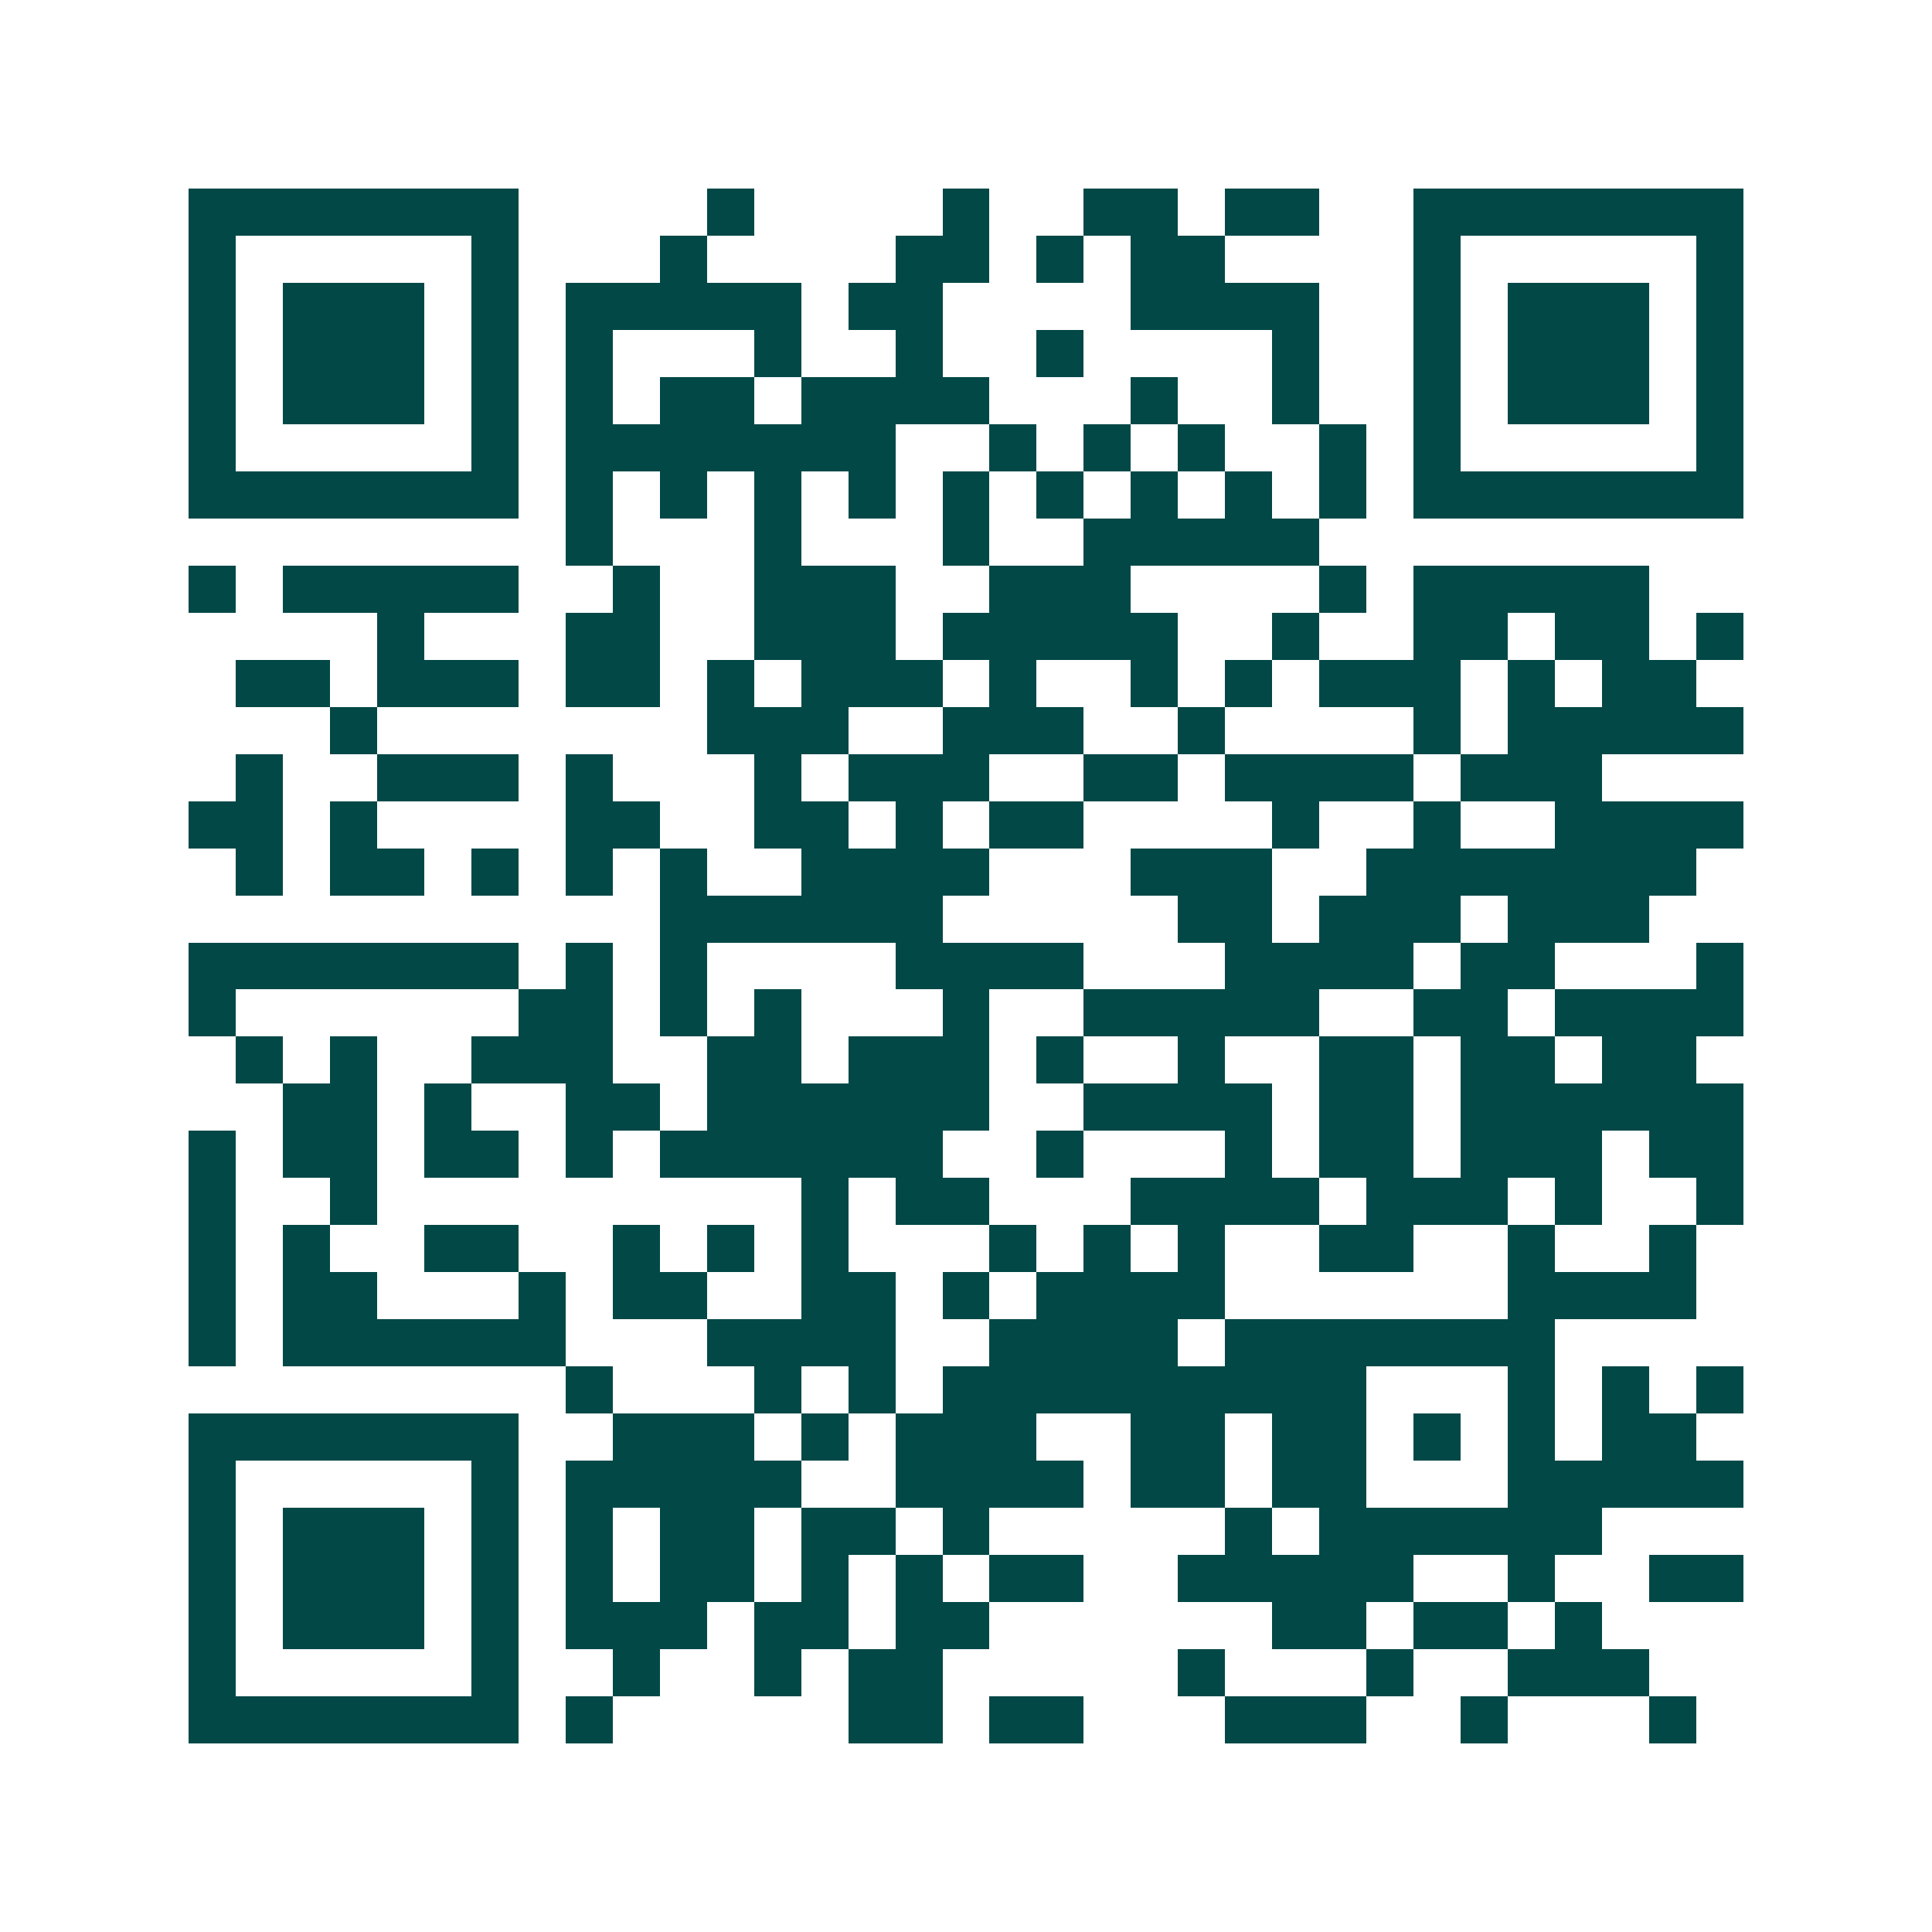 <svg xmlns="http://www.w3.org/2000/svg" width="200" height="200" viewBox="0 0 41 41" shape-rendering="crispEdges"><path fill="#ffffff" d="M0 0h41v41H0z"/><path stroke="#014847" d="M4 4.5h7m4 0h1m4 0h1m2 0h2m1 0h2m2 0h7M4 5.5h1m5 0h1m3 0h1m4 0h2m1 0h1m1 0h2m4 0h1m5 0h1M4 6.5h1m1 0h3m1 0h1m1 0h5m1 0h2m4 0h4m2 0h1m1 0h3m1 0h1M4 7.5h1m1 0h3m1 0h1m1 0h1m3 0h1m2 0h1m2 0h1m4 0h1m2 0h1m1 0h3m1 0h1M4 8.5h1m1 0h3m1 0h1m1 0h1m1 0h2m1 0h4m3 0h1m2 0h1m2 0h1m1 0h3m1 0h1M4 9.5h1m5 0h1m1 0h7m2 0h1m1 0h1m1 0h1m2 0h1m1 0h1m5 0h1M4 10.5h7m1 0h1m1 0h1m1 0h1m1 0h1m1 0h1m1 0h1m1 0h1m1 0h1m1 0h1m1 0h7M12 11.5h1m3 0h1m3 0h1m2 0h5M4 12.5h1m1 0h5m2 0h1m2 0h3m2 0h3m4 0h1m1 0h5M8 13.5h1m3 0h2m2 0h3m1 0h5m2 0h1m2 0h2m1 0h2m1 0h1M5 14.5h2m1 0h3m1 0h2m1 0h1m1 0h3m1 0h1m2 0h1m1 0h1m1 0h3m1 0h1m1 0h2M7 15.5h1m7 0h3m2 0h3m2 0h1m4 0h1m1 0h5M5 16.5h1m2 0h3m1 0h1m3 0h1m1 0h3m2 0h2m1 0h4m1 0h3M4 17.5h2m1 0h1m4 0h2m2 0h2m1 0h1m1 0h2m4 0h1m2 0h1m2 0h4M5 18.5h1m1 0h2m1 0h1m1 0h1m1 0h1m2 0h4m3 0h3m2 0h7M14 19.5h6m5 0h2m1 0h3m1 0h3M4 20.5h7m1 0h1m1 0h1m4 0h4m3 0h4m1 0h2m3 0h1M4 21.5h1m6 0h2m1 0h1m1 0h1m3 0h1m2 0h5m2 0h2m1 0h4M5 22.5h1m1 0h1m2 0h3m2 0h2m1 0h3m1 0h1m2 0h1m2 0h2m1 0h2m1 0h2M6 23.5h2m1 0h1m2 0h2m1 0h6m2 0h4m1 0h2m1 0h6M4 24.5h1m1 0h2m1 0h2m1 0h1m1 0h6m2 0h1m3 0h1m1 0h2m1 0h3m1 0h2M4 25.5h1m2 0h1m9 0h1m1 0h2m3 0h4m1 0h3m1 0h1m2 0h1M4 26.5h1m1 0h1m2 0h2m2 0h1m1 0h1m1 0h1m3 0h1m1 0h1m1 0h1m2 0h2m2 0h1m2 0h1M4 27.5h1m1 0h2m3 0h1m1 0h2m2 0h2m1 0h1m1 0h4m6 0h4M4 28.5h1m1 0h6m3 0h4m2 0h4m1 0h7M12 29.5h1m3 0h1m1 0h1m1 0h9m3 0h1m1 0h1m1 0h1M4 30.5h7m2 0h3m1 0h1m1 0h3m2 0h2m1 0h2m1 0h1m1 0h1m1 0h2M4 31.5h1m5 0h1m1 0h5m2 0h4m1 0h2m1 0h2m3 0h5M4 32.5h1m1 0h3m1 0h1m1 0h1m1 0h2m1 0h2m1 0h1m5 0h1m1 0h6M4 33.5h1m1 0h3m1 0h1m1 0h1m1 0h2m1 0h1m1 0h1m1 0h2m2 0h5m2 0h1m2 0h2M4 34.5h1m1 0h3m1 0h1m1 0h3m1 0h2m1 0h2m6 0h2m1 0h2m1 0h1M4 35.5h1m5 0h1m2 0h1m2 0h1m1 0h2m5 0h1m3 0h1m2 0h3M4 36.5h7m1 0h1m5 0h2m1 0h2m3 0h3m2 0h1m3 0h1"/></svg>
